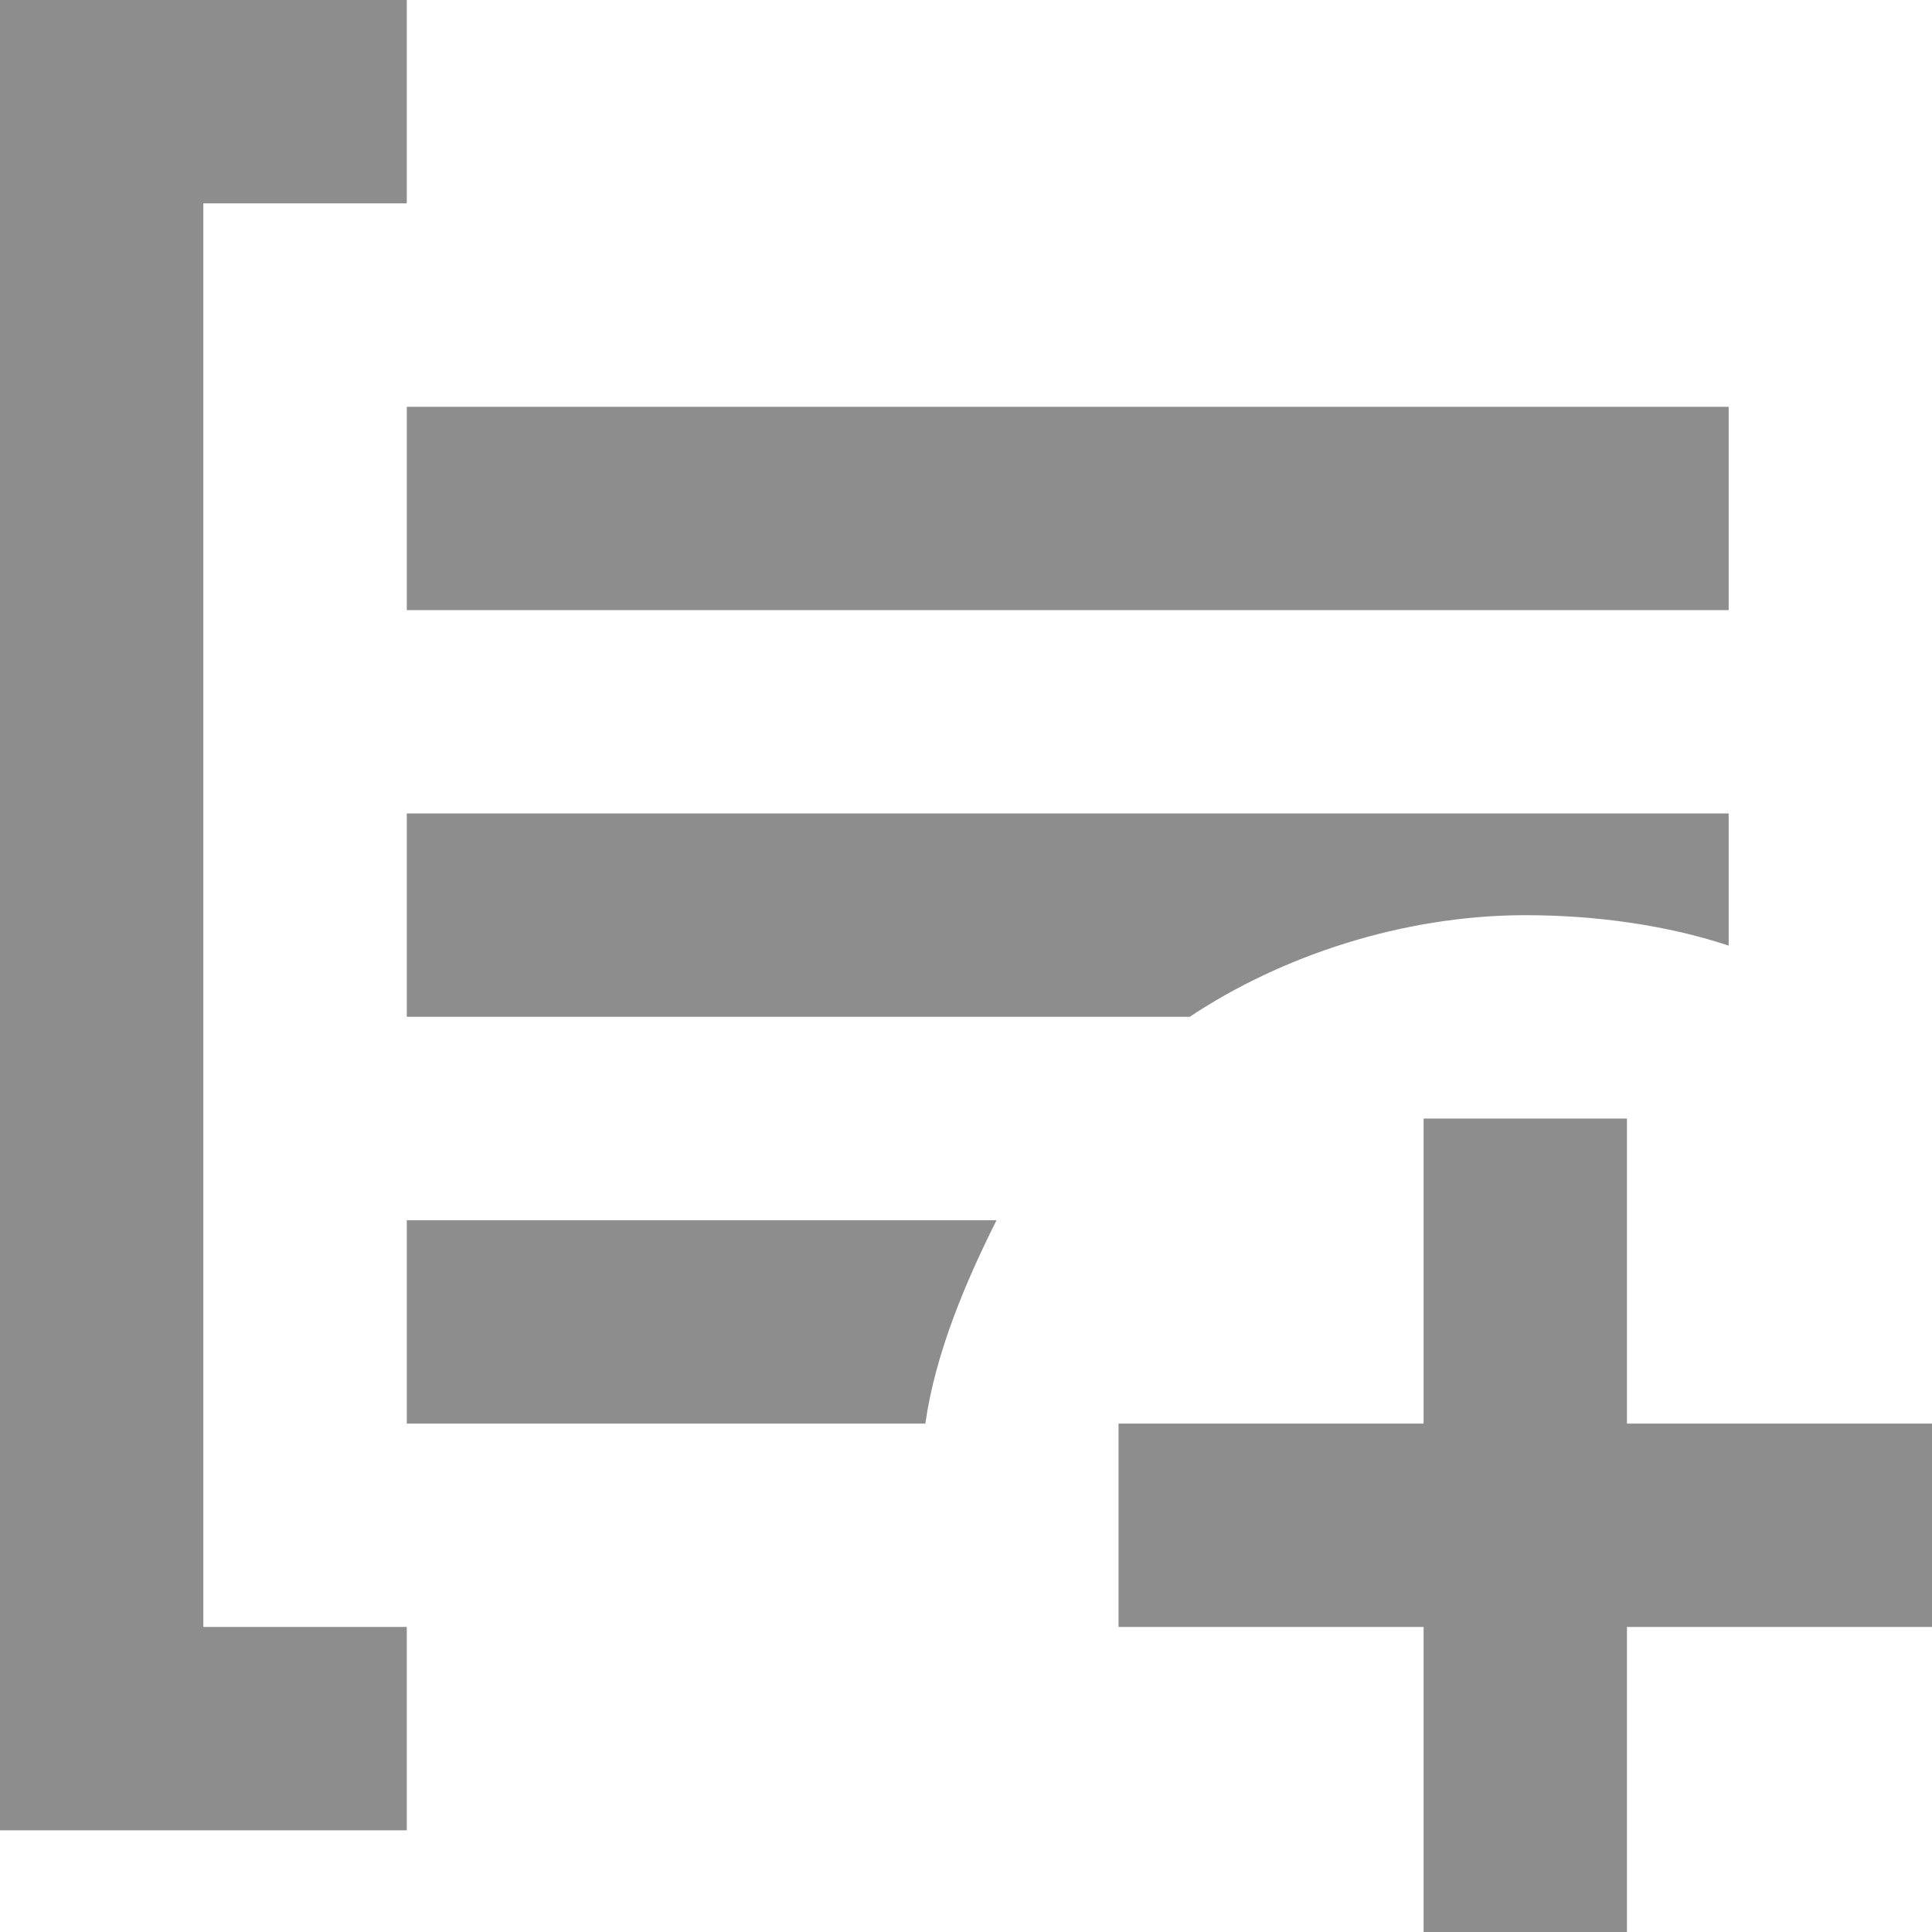<svg xmlns="http://www.w3.org/2000/svg" width="20" height="20" viewBox="0 0 20 20" fill="none">
  <g clip-path="url(#clip0_5348_56923)">
    <path d="M14.737 11.579V14.737H11.579V16.842H14.737V20H16.842V16.842H20V14.737H16.842V11.579M17.895 8.421V9.789C17.263 9.579 16.526 9.474 15.79 9.474C14.526 9.474 13.263 9.895 12.316 10.526H4.211V8.421H17.895ZM9.579 14.737H4.211V12.632H10.316C10 13.263 9.684 14 9.579 14.737ZM4.211 4.211H17.895V6.316H4.211V4.211ZM2.105 16.842H4.211V18.947H0V0H4.211V2.105H2.105V16.842Z" fill="#8D8D8D"/>
  </g>
  <defs>
    <clipPath id="clip0_5348_56923">
      <rect width="20" height="20" fill="white"/>
    </clipPath>
  </defs>
</svg>